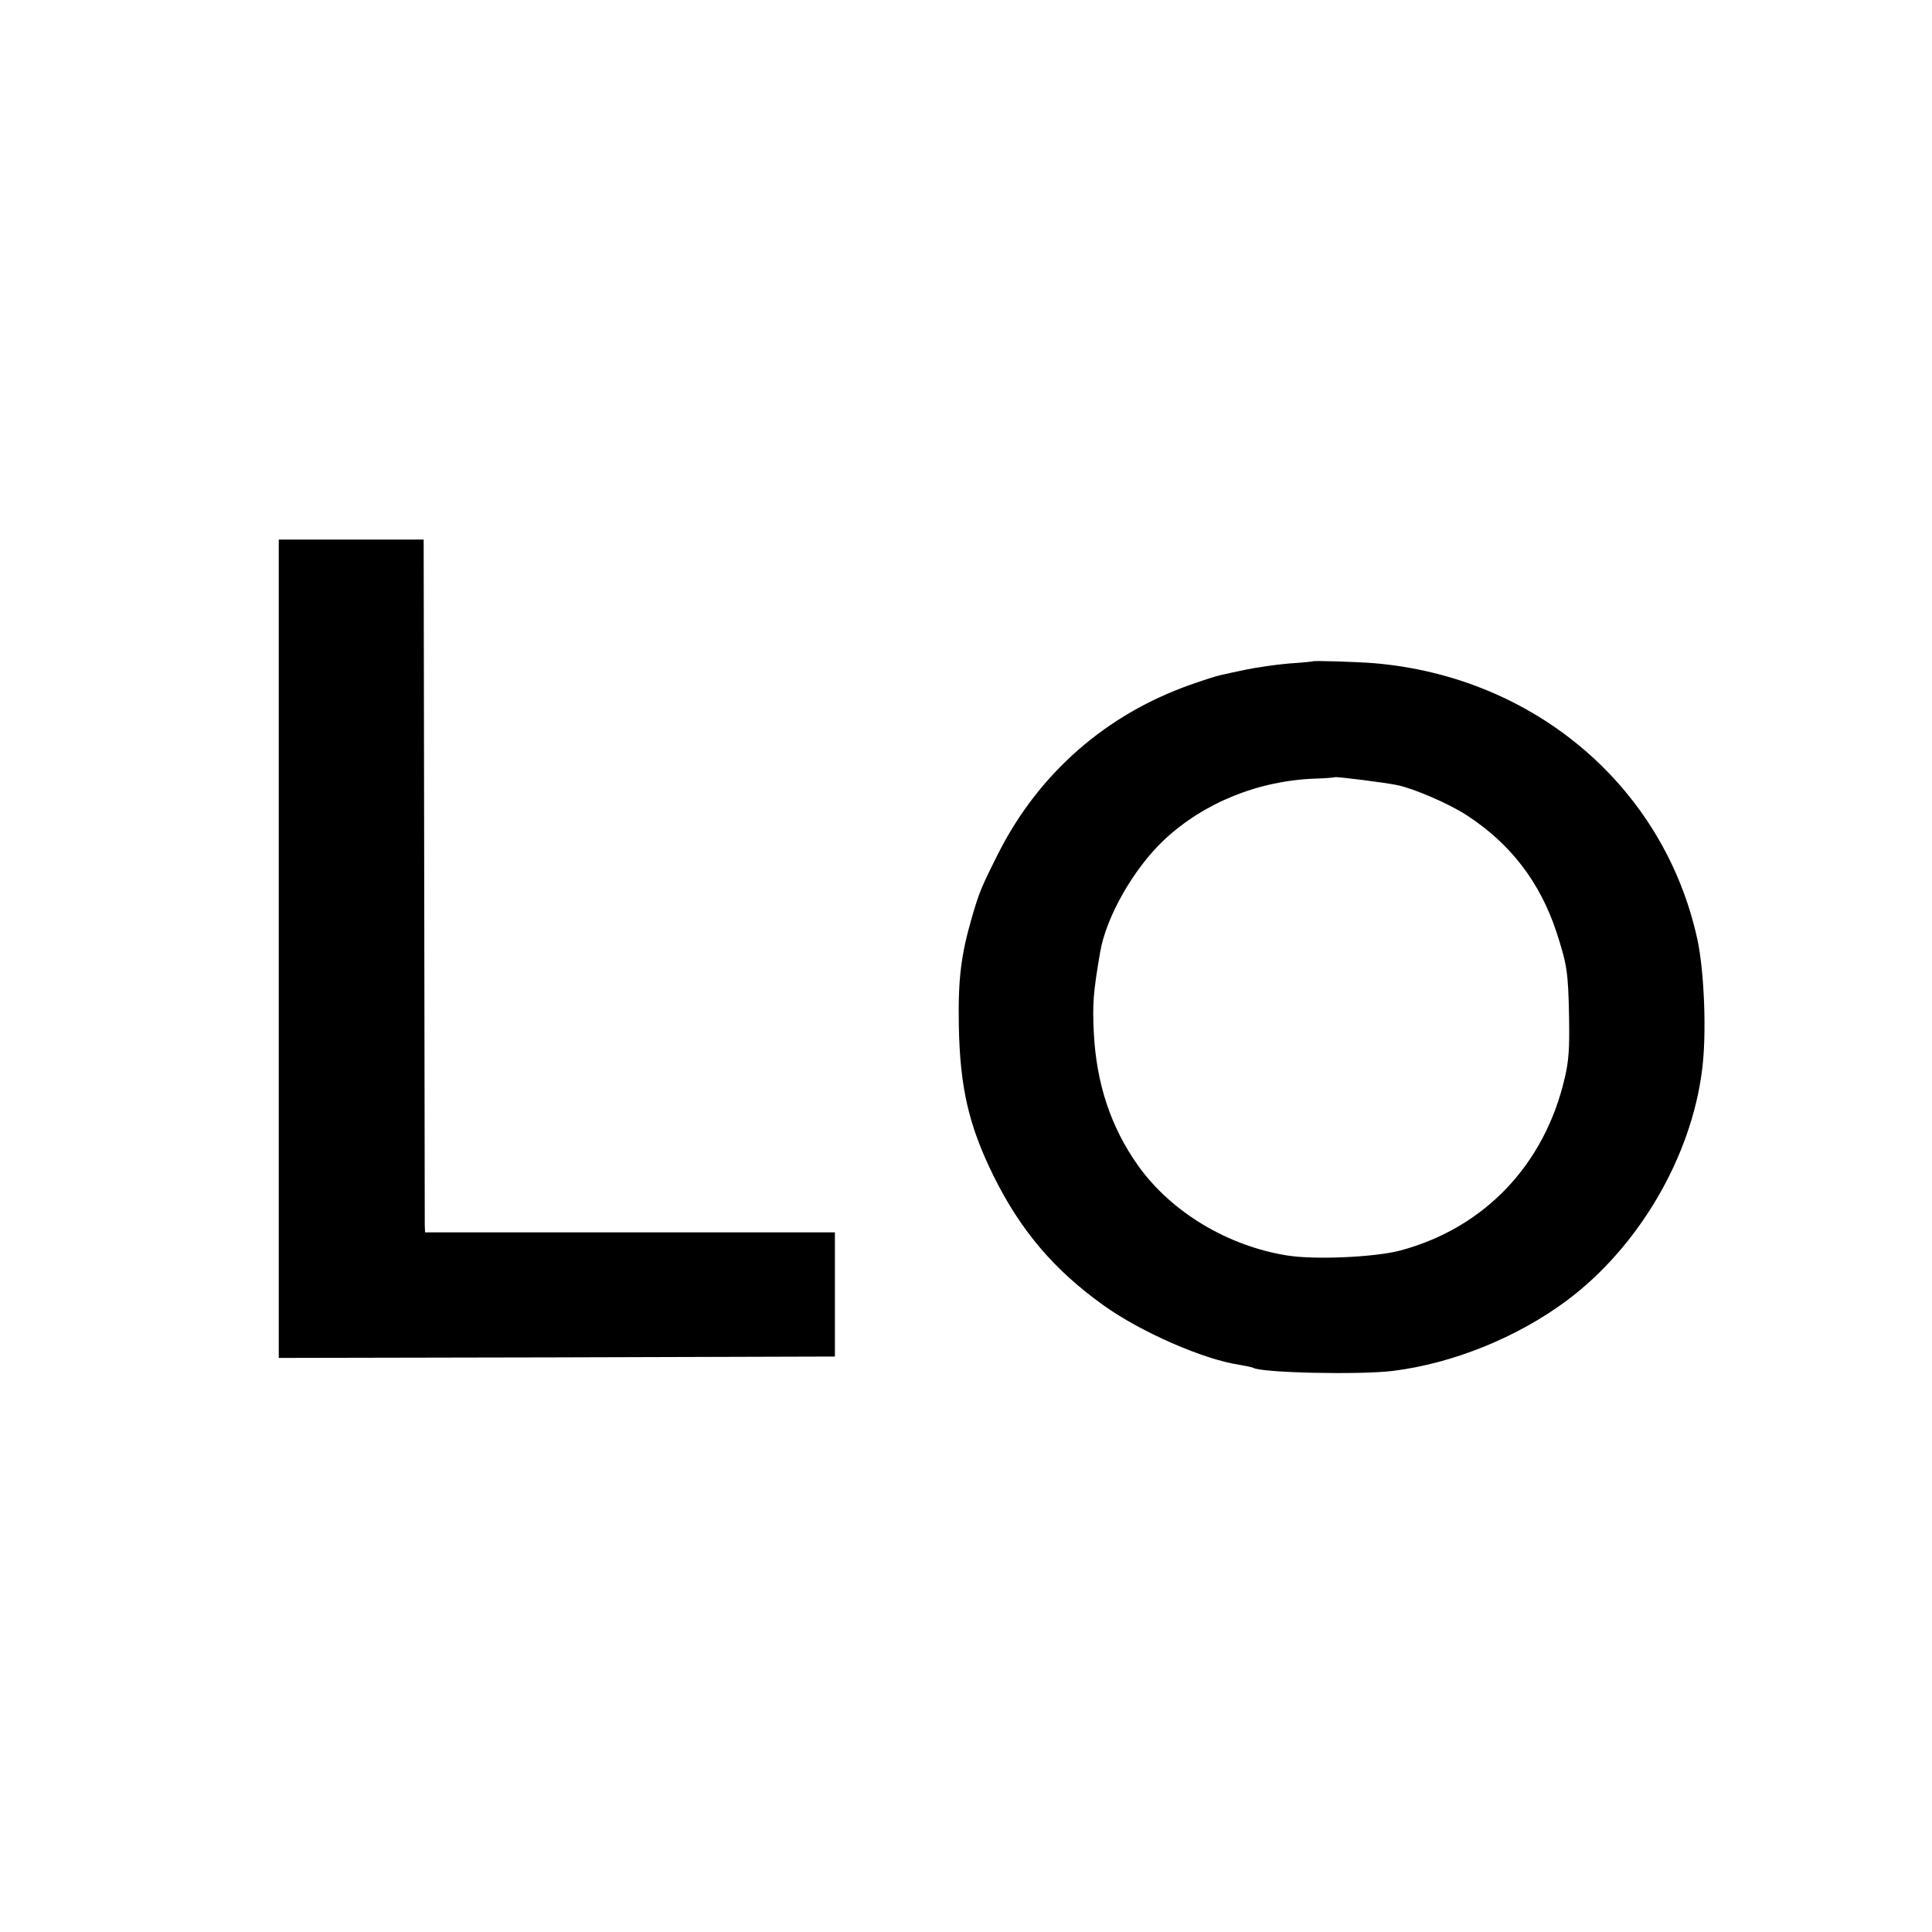 <svg version="1.0" xmlns="http://www.w3.org/2000/svg" width="933.333" height="933.333" viewBox="0 0 700 700"><path d="M101 343.7V492l100.8-.2 100.7-.3v-45H154l-.1-2.5c0-1.4-.1-57.9-.2-125.5l-.2-123H101v148.2zm374.7-104.1c-.1.1-4 .5-8.7.8-4.7.4-11.6 1.4-15.5 2.2-3.8.8-8 1.7-9.2 2-1.2.2-6.2 1.8-11 3.5-30.6 10.8-54.9 32.1-69.5 60.9-6.2 12.3-7 14.2-9.7 23.5-3.9 13.5-5 22.2-4.7 39 .4 22.6 3.6 36.4 12.7 54.8 9.8 19.7 21.9 33.9 39.8 46.7 13.4 9.6 36.2 19.6 49.2 21.5 2.4.4 4.7.9 5 1.1 3 1.8 38.5 2.6 50.6 1.1 21.7-2.7 45-12.1 63-25.5 26-19.4 45.1-52 49-83.6 1.7-12.9.8-35.6-1.7-47.2-12-55.1-58.7-95.1-117-100.1-6-.5-22-1-22.3-.7zm30.7 44.9c6.1 1.3 18.6 6.7 24.9 10.8 15.9 10.3 26.6 24.2 32.6 42.3 3.9 12 4.3 14.6 4.6 31.1.2 10.9-.1 15.9-1.6 22-7.3 31.4-29.2 54.3-59.6 62.4-9 2.4-30.9 3.4-40.8 1.8-21.6-3.4-42.1-15.7-54.1-32.5-9.9-13.9-15.2-29.8-16.1-48.4-.5-10.3-.2-14.4 2.3-29 2.2-12.9 12.2-30.4 23.3-40.8 14.4-13.4 34.1-21.4 54.8-22.1 3.7-.1 6.9-.4 7-.5.3-.3 18.7 2 22.7 2.9z"/></svg>